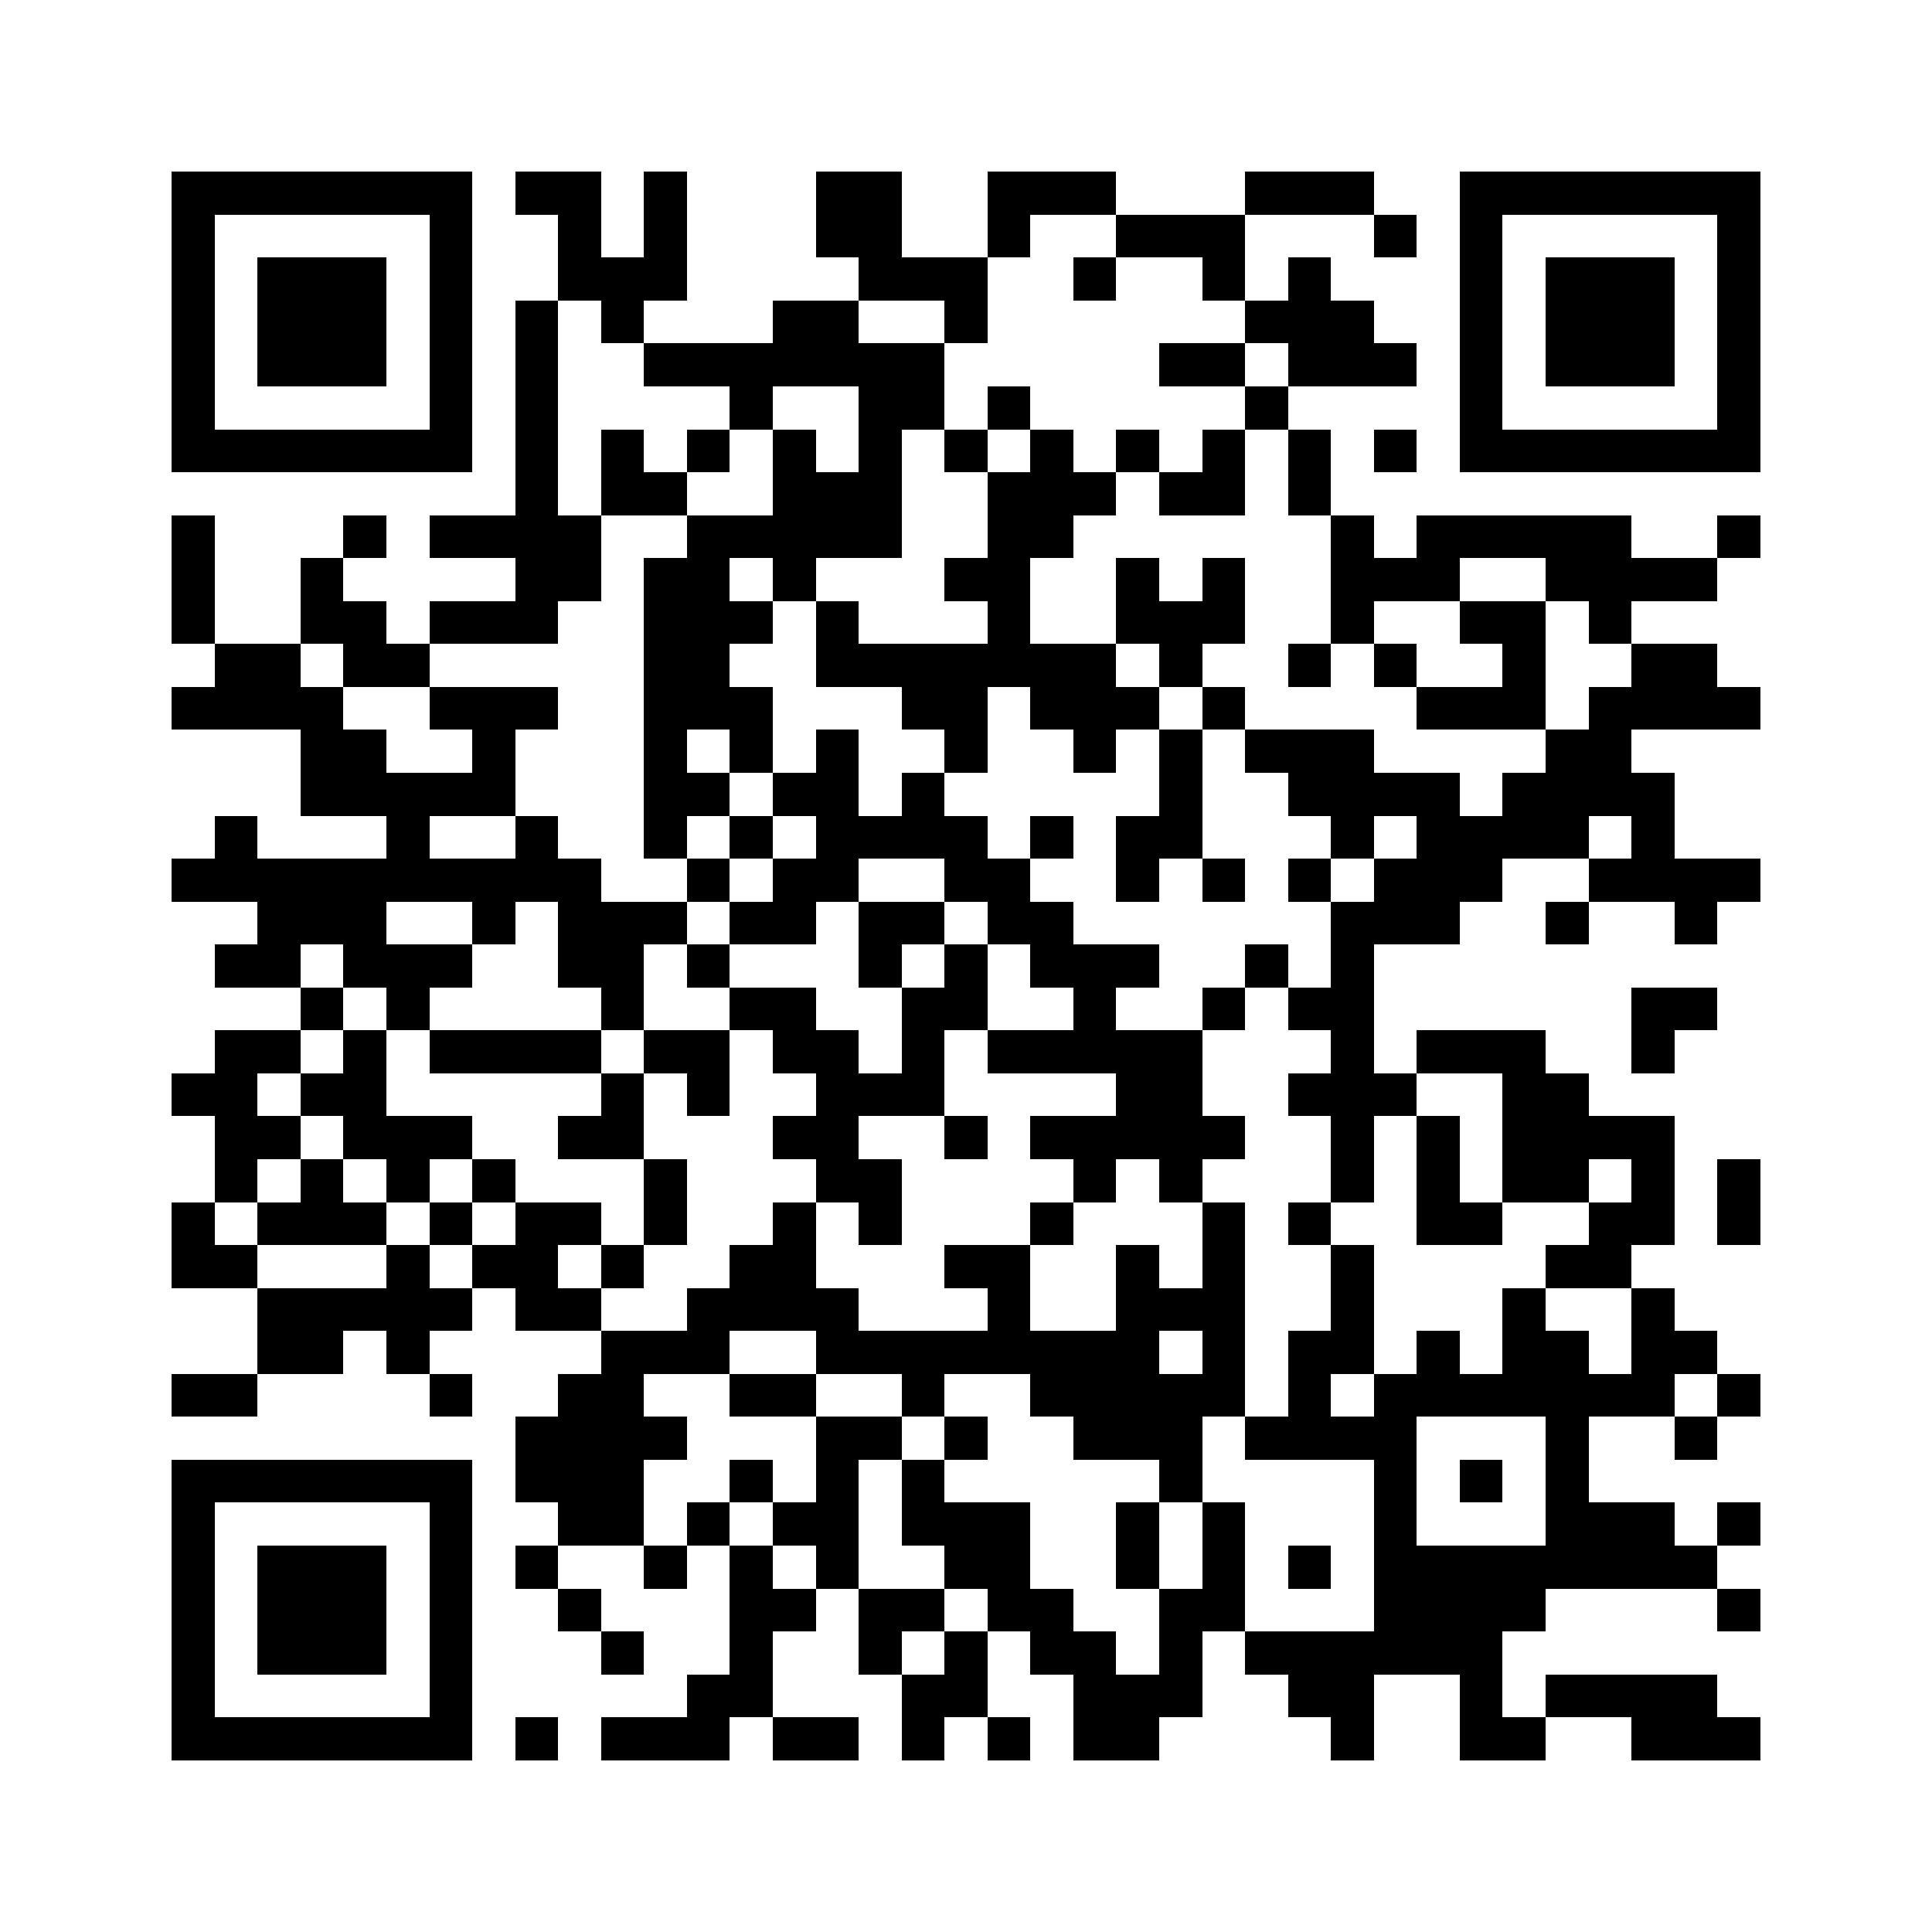 <svg xmlns="http://www.w3.org/2000/svg" width="150" height="150" viewBox="0 0 45 45" shape-rendering="crispEdges"><path fill="#ffffff" d="M0 0h45v45H0z"/><path stroke="#000000" d="M4 4.5h7m1 0h2m1 0h1m3 0h2m2 0h3m3 0h3m2 0h7M4 5.5h1m5 0h1m2 0h1m1 0h1m3 0h2m2 0h1m2 0h3m3 0h1m1 0h1m5 0h1M4 6.5h1m1 0h3m1 0h1m2 0h3m4 0h3m2 0h1m2 0h1m1 0h1m3 0h1m1 0h3m1 0h1M4 7.5h1m1 0h3m1 0h1m1 0h1m1 0h1m3 0h2m2 0h1m6 0h3m2 0h1m1 0h3m1 0h1M4 8.5h1m1 0h3m1 0h1m1 0h1m2 0h7m5 0h2m1 0h3m1 0h1m1 0h3m1 0h1M4 9.5h1m5 0h1m1 0h1m4 0h1m2 0h2m1 0h1m5 0h1m4 0h1m5 0h1M4 10.5h7m1 0h1m1 0h1m1 0h1m1 0h1m1 0h1m1 0h1m1 0h1m1 0h1m1 0h1m1 0h1m1 0h1m1 0h7M12 11.5h1m1 0h2m2 0h3m2 0h3m1 0h2m1 0h1M4 12.5h1m3 0h1m1 0h4m2 0h5m2 0h2m6 0h1m1 0h5m2 0h1M4 13.5h1m2 0h1m4 0h2m1 0h2m1 0h1m3 0h2m2 0h1m1 0h1m2 0h3m2 0h4M4 14.5h1m2 0h2m1 0h3m2 0h3m1 0h1m3 0h1m2 0h3m2 0h1m2 0h2m1 0h1M5 15.5h2m1 0h2m5 0h2m2 0h7m1 0h1m2 0h1m1 0h1m2 0h1m2 0h2M4 16.5h4m2 0h3m2 0h3m3 0h2m1 0h3m1 0h1m4 0h3m1 0h4M7 17.5h2m2 0h1m3 0h1m1 0h1m1 0h1m2 0h1m2 0h1m1 0h1m1 0h3m4 0h2M7 18.5h5m3 0h2m1 0h2m1 0h1m5 0h1m2 0h4m1 0h4M5 19.5h1m3 0h1m2 0h1m2 0h1m1 0h1m1 0h4m1 0h1m1 0h2m3 0h1m1 0h4m1 0h1M4 20.5h10m2 0h1m1 0h2m2 0h2m2 0h1m1 0h1m1 0h1m1 0h3m2 0h4M6 21.5h3m2 0h1m1 0h3m1 0h2m1 0h2m1 0h2m6 0h3m2 0h1m2 0h1M5 22.5h2m1 0h3m2 0h2m1 0h1m3 0h1m1 0h1m1 0h3m2 0h1m1 0h1M7 23.5h1m1 0h1m4 0h1m2 0h2m2 0h2m2 0h1m2 0h1m1 0h2m6 0h2M5 24.5h2m1 0h1m1 0h4m1 0h2m1 0h2m1 0h1m1 0h5m3 0h1m1 0h3m2 0h1M4 25.5h2m1 0h2m5 0h1m1 0h1m2 0h3m4 0h2m2 0h3m2 0h2M5 26.5h2m1 0h3m2 0h2m3 0h2m2 0h1m1 0h5m2 0h1m1 0h1m1 0h4M5 27.5h1m1 0h1m1 0h1m1 0h1m3 0h1m3 0h2m4 0h1m1 0h1m3 0h1m1 0h1m1 0h2m1 0h1m1 0h1M4 28.5h1m1 0h3m1 0h1m1 0h2m1 0h1m2 0h1m1 0h1m3 0h1m3 0h1m1 0h1m2 0h2m2 0h2m1 0h1M4 29.5h2m3 0h1m1 0h2m1 0h1m2 0h2m3 0h2m2 0h1m1 0h1m2 0h1m4 0h2M6 30.5h5m1 0h2m2 0h4m3 0h1m2 0h3m2 0h1m3 0h1m2 0h1M6 31.5h2m1 0h1m4 0h3m2 0h8m1 0h1m1 0h2m1 0h1m1 0h2m1 0h2M4 32.5h2m4 0h1m2 0h2m2 0h2m2 0h1m2 0h5m1 0h1m1 0h7m1 0h1M12 33.5h4m3 0h2m1 0h1m2 0h3m1 0h4m3 0h1m2 0h1M4 34.5h7m1 0h3m2 0h1m1 0h1m1 0h1m5 0h1m4 0h1m1 0h1m1 0h1M4 35.5h1m5 0h1m2 0h2m1 0h1m1 0h2m1 0h3m2 0h1m1 0h1m3 0h1m3 0h3m1 0h1M4 36.5h1m1 0h3m1 0h1m1 0h1m2 0h1m1 0h1m1 0h1m2 0h2m2 0h1m1 0h1m1 0h1m1 0h8M4 37.5h1m1 0h3m1 0h1m2 0h1m3 0h2m1 0h2m1 0h2m2 0h2m3 0h4m4 0h1M4 38.5h1m1 0h3m1 0h1m3 0h1m2 0h1m2 0h1m1 0h1m1 0h2m1 0h1m1 0h6M4 39.5h1m5 0h1m5 0h2m3 0h2m2 0h3m2 0h2m2 0h1m1 0h4M4 40.5h7m1 0h1m1 0h3m1 0h2m1 0h1m1 0h1m1 0h2m4 0h1m2 0h2m2 0h3"/></svg>
